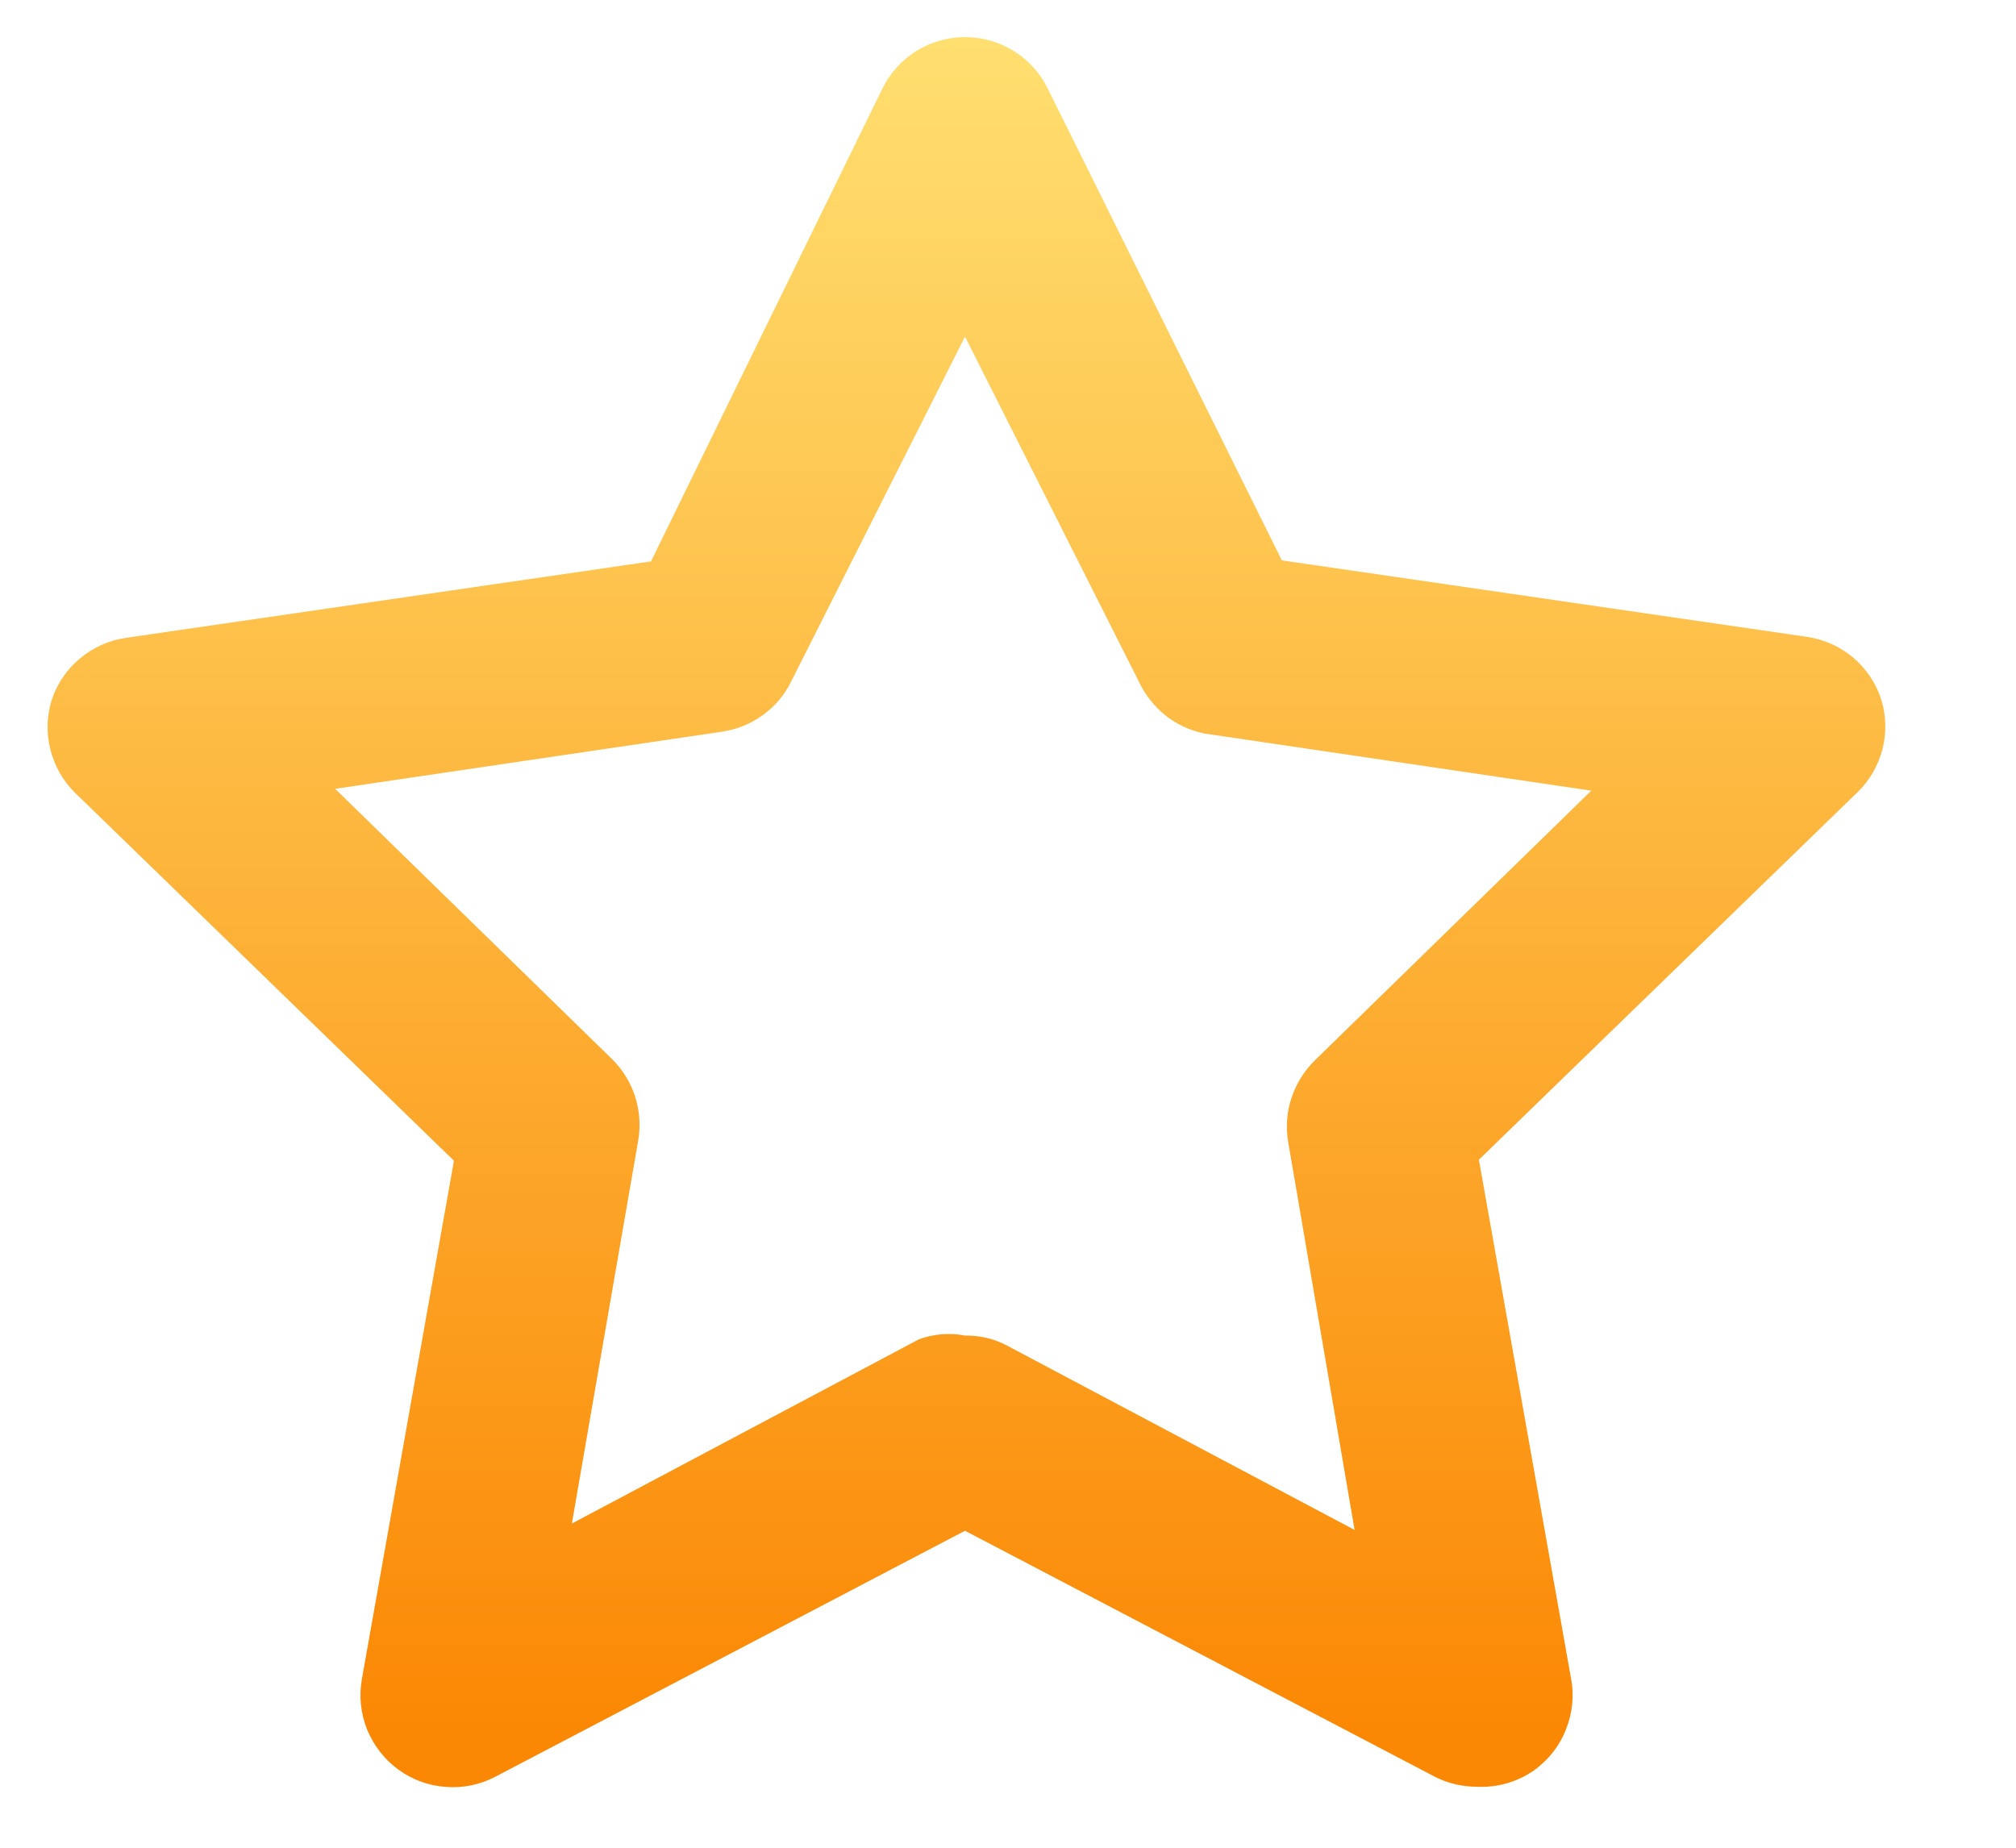 <svg width="12" height="11" viewBox="0 0 12 11" fill="none" xmlns="http://www.w3.org/2000/svg">
<path d="M8.792 10.637C8.704 10.637 8.618 10.617 8.54 10.577L5.744 9.113L2.949 10.577C2.858 10.625 2.756 10.646 2.654 10.638C2.551 10.631 2.453 10.595 2.37 10.534C2.288 10.474 2.224 10.391 2.185 10.296C2.147 10.201 2.136 10.097 2.154 9.996L2.702 6.91L0.444 4.717C0.374 4.647 0.324 4.559 0.3 4.462C0.275 4.366 0.278 4.265 0.307 4.169C0.339 4.072 0.397 3.985 0.476 3.92C0.554 3.854 0.65 3.811 0.751 3.797L3.875 3.342L5.251 0.53C5.296 0.437 5.366 0.359 5.453 0.304C5.541 0.25 5.641 0.221 5.744 0.221C5.847 0.221 5.948 0.25 6.035 0.304C6.123 0.359 6.193 0.437 6.238 0.53L7.63 3.336L10.754 3.791C10.856 3.806 10.951 3.848 11.03 3.914C11.108 3.98 11.166 4.066 11.198 4.164C11.227 4.259 11.23 4.36 11.206 4.457C11.181 4.554 11.132 4.642 11.061 4.712L8.803 6.904L9.351 9.99C9.371 10.093 9.36 10.199 9.321 10.296C9.283 10.394 9.217 10.477 9.132 10.539C9.033 10.608 8.913 10.643 8.792 10.637ZM5.744 7.951C5.832 7.949 5.919 7.97 5.997 8.012L8.063 9.108L7.668 6.8C7.653 6.712 7.659 6.622 7.687 6.537C7.715 6.452 7.763 6.375 7.827 6.312L9.472 4.707L7.17 4.367C7.085 4.35 7.006 4.313 6.938 4.26C6.871 4.206 6.817 4.138 6.78 4.06L5.744 2.004L4.708 4.06C4.669 4.139 4.611 4.207 4.539 4.258C4.468 4.31 4.385 4.343 4.297 4.356L1.995 4.696L3.64 6.302C3.704 6.364 3.752 6.441 3.78 6.526C3.807 6.611 3.814 6.701 3.799 6.789L3.404 9.07L5.47 7.973C5.558 7.941 5.653 7.933 5.744 7.951Z" fill="url(#paint0_linear_12116_9)"/>
<defs>
<linearGradient id="paint0_linear_12116_9" x1="5.753" y1="0.221" x2="5.753" y2="10.64" gradientUnits="userSpaceOnUse">
<stop stop-color="#FFDF70"/>
<stop offset="0.97" stop-color="#FB8804"/>
</linearGradient>
</defs>
</svg>
